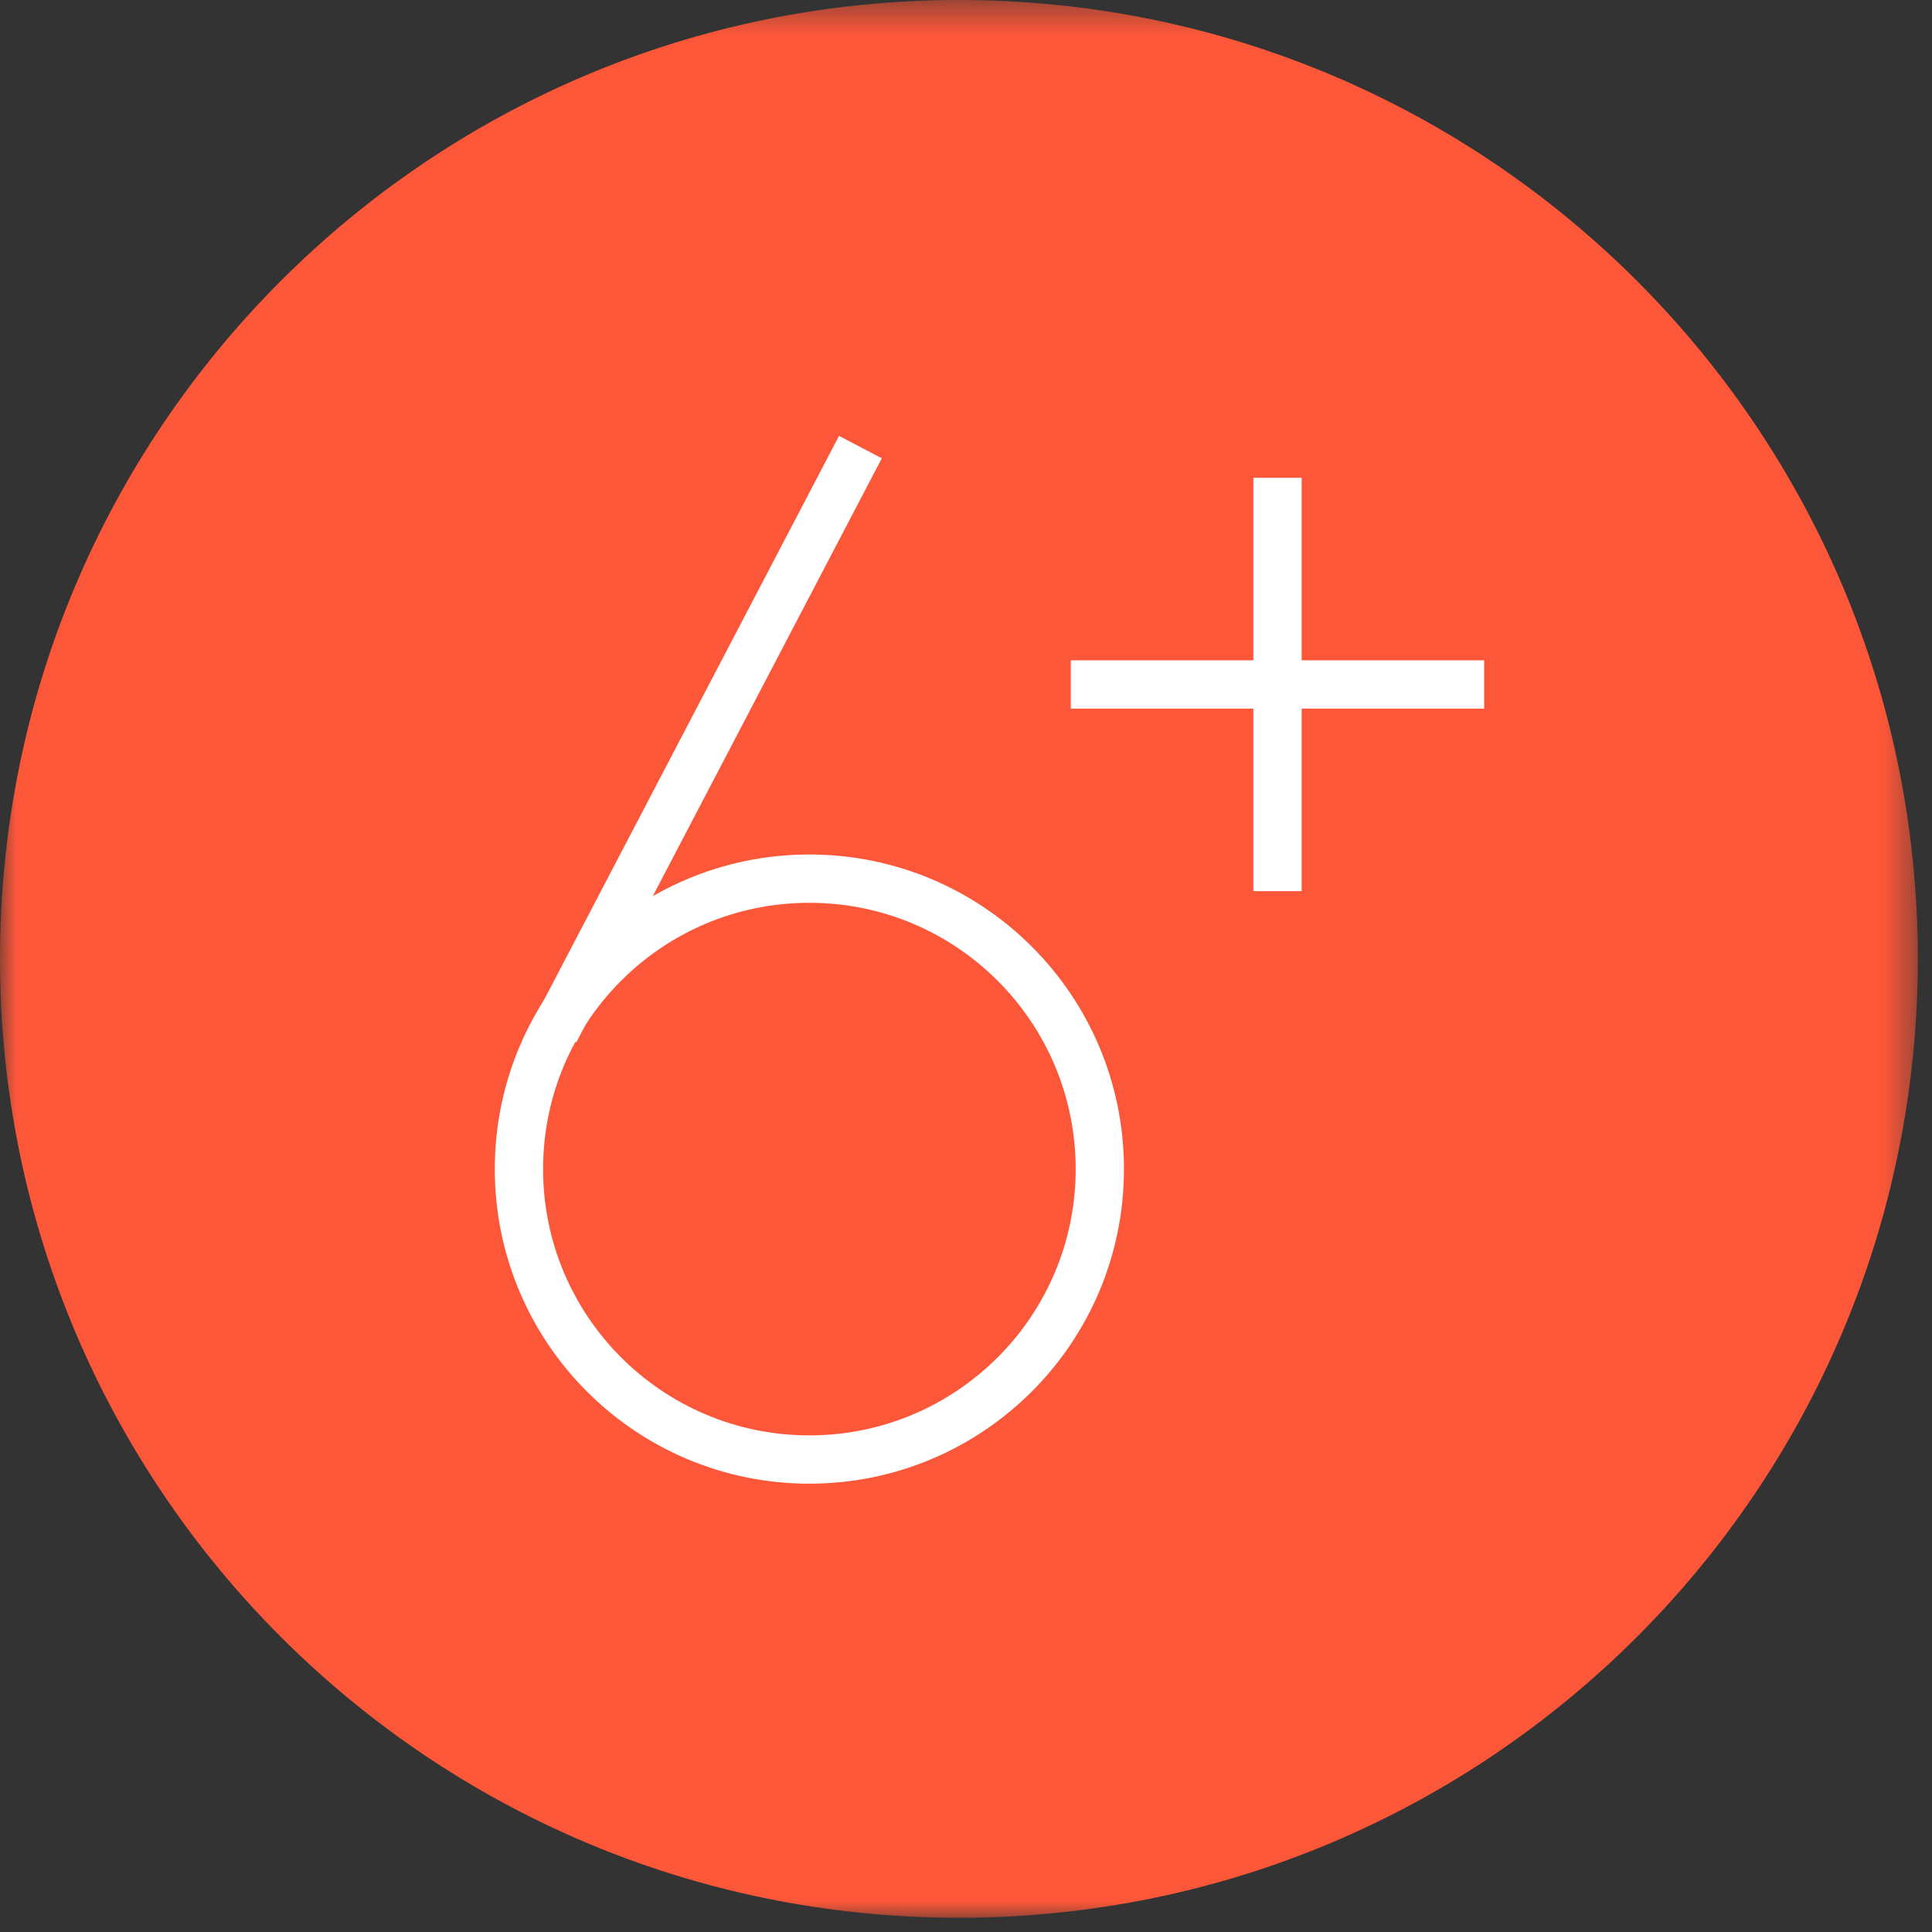 <svg xmlns="http://www.w3.org/2000/svg" xmlns:xlink="http://www.w3.org/1999/xlink" width="60px" height="60px" viewBox="0 0 60 60"><rect x="0" y="0" width="60" height="60" fill="#333333" stroke="none"/><title>6+</title><desc>Created with Sketch.</desc><defs><polygon id="path-1" points="0 0.442 59.558 0.442 59.558 60 0 60"></polygon></defs><g id="All-Pages" stroke="none" stroke-width="1" fill="none" fill-rule="evenodd"><g id="Our-Coaches" transform="translate(-616, -1169)"><g id="6+" transform="translate(616, 1168)"><g id="Group-3" transform="translate(0, 0.558)"><mask id="mask-2" fill="white"><use xlink:href="#path-1"></use></mask><g id="Clip-2"></g><path d="M59.559,30.221 C59.559,46.668 46.226,60 29.78,60 C13.332,60 -0,46.668 -0,30.221 C-0,13.775 13.332,0.442 29.78,0.442 C46.226,0.442 59.559,13.775 59.559,30.221" id="Fill-1" fill="#FC5739" mask="url(#mask-2)"></path></g><path d="M34.156,37.307 C34.156,42.288 30.117,46.327 25.135,46.327 C20.154,46.327 16.116,42.288 16.116,37.307 C16.116,32.325 20.154,28.287 25.135,28.287 C30.117,28.287 34.156,32.325 34.156,37.307" id="Fill-4" fill="#FC5739"></path><path d="M34.156,37.307 C34.156,42.288 30.117,46.327 25.135,46.327 C20.154,46.327 16.116,42.288 16.116,37.307 C16.116,32.325 20.154,28.287 25.135,28.287 C30.117,28.287 34.156,32.325 34.156,37.307 Z" id="Stroke-6" stroke="#FFFFFF" stroke-width="1.5"></path><path d="M17.233,33.025 L26.721,14.884" id="Stroke-8" stroke="#FFFFFF" stroke-width="1.5"></path><g id="Group-13" transform="translate(33, 21.558)"><path d="M0.255,0.699 L13.093,0.699" id="Fill-10" fill="#FC5739"></path><path d="M0.255,0.699 L13.093,0.699" id="Stroke-12" stroke="#FFFFFF" stroke-width="1.5"></path></g><g id="Group-17" transform="translate(39, 15.558)"><path d="M0.674,0.28 L0.674,13.117" id="Fill-14" fill="#FC5739"></path><path d="M0.674,0.28 L0.674,13.117" id="Stroke-16" stroke="#FFFFFF" stroke-width="1.5"></path></g></g></g></g></svg>